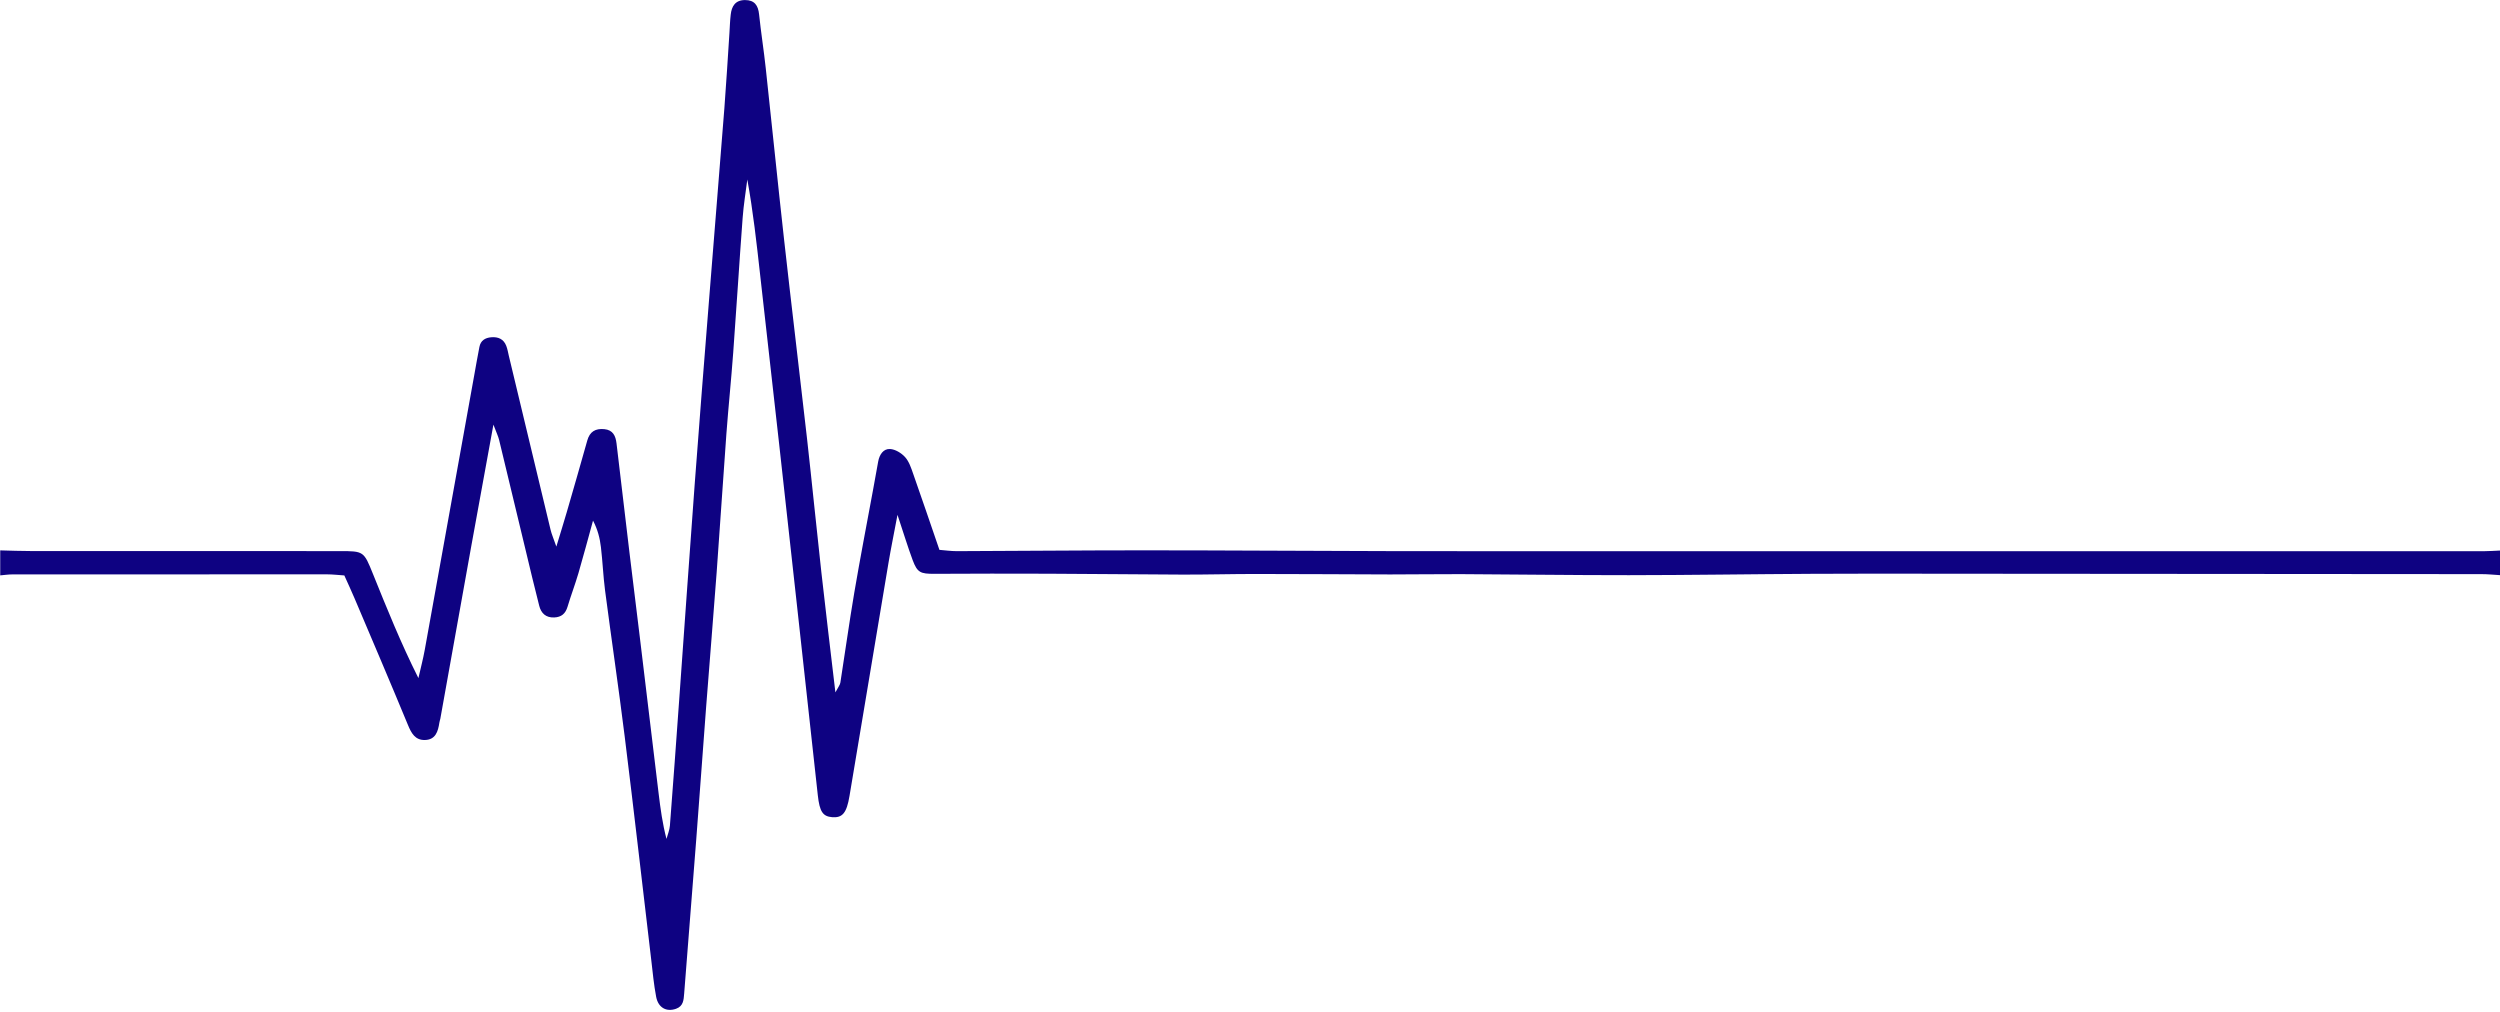 <?xml version="1.0" encoding="UTF-8" standalone="no"?><svg xmlns="http://www.w3.org/2000/svg" xmlns:xlink="http://www.w3.org/1999/xlink" fill="#000000" height="195.1" preserveAspectRatio="xMidYMid meet" version="1" viewBox="9.0 152.7 481.9 195.1" width="481.9" zoomAndPan="magnify"><g id="change1_1"><path d="M490.96,263.57c-1.2-0.07-2.4-0.2-3.59-0.2c-34.8-0.04-69.59-0.06-104.39-0.08c-8.25-0.01-16.5-0.03-24.75,0.02 c-11.75,0.06-23.49,0.25-35.24,0.26c-10.8,0.01-21.61-0.15-32.41-0.2c-4.54-0.02-9.07,0.07-13.61,0.06 c-8.65-0.02-17.3-0.09-25.95-0.09c-4.67,0-9.33,0.13-14,0.12c-8.65-0.03-17.3-0.14-25.95-0.17c-7.32-0.03-14.63-0.02-21.95,0.02 c-2.69,0.01-3.29-0.23-4.19-2.63c-0.96-2.58-1.76-5.23-2.93-8.74c-0.69,3.69-1.26,6.42-1.72,9.17c-2.52,15-5.02,30.01-7.53,45.02 c-0.55,3.28-1.35,4.25-3.35,4.09c-1.79-0.15-2.41-1.05-2.76-4.22c-1.34-12.09-2.65-24.18-3.98-36.27 c-1.15-10.47-2.3-20.94-3.47-31.41c-1.21-10.89-2.45-21.78-3.67-32.67c-0.68-6.1-1.35-12.21-2.47-18.35 c-0.31,2.47-0.72,4.93-0.9,7.4c-0.65,8.67-1.18,17.35-1.82,26.01c-0.38,5.2-0.92,10.39-1.31,15.59c-0.66,8.91-1.22,17.83-1.88,26.75 c-0.64,8.66-1.37,17.31-2.03,25.96c-0.65,8.53-1.25,17.07-1.91,25.6c-0.76,9.87-1.56,19.73-2.32,29.6c-0.1,1.23-0.14,2.43-1.57,2.94 c-1.84,0.65-3.43-0.19-3.83-2.3c-0.45-2.36-0.67-4.76-0.95-7.15c-1.7-14.33-3.33-28.68-5.11-43c-1.17-9.41-2.56-18.79-3.79-28.19 c-0.36-2.78-0.47-5.58-0.8-8.36c-0.2-1.7-0.62-3.38-1.52-5.1c-0.93,3.38-1.83,6.77-2.81,10.13c-0.64,2.18-1.45,4.3-2.1,6.47 c-0.4,1.33-1.17,2.01-2.57,2.07c-1.64,0.07-2.53-0.84-2.89-2.25c-0.94-3.62-1.78-7.26-2.66-10.89c-1.69-7.01-3.36-14.02-5.06-21.03 c-0.18-0.76-0.54-1.47-1.11-3c-1.53,8.39-2.92,15.96-4.29,23.54c-1.99,11.04-3.96,22.09-5.94,33.13c-0.05,0.26-0.16,0.52-0.19,0.78 c-0.25,1.68-0.72,3.28-2.76,3.34c-1.91,0.06-2.65-1.32-3.31-2.93c-3.37-8.15-6.83-16.26-10.28-24.38c-0.62-1.46-1.29-2.9-1.97-4.41 c-1.21-0.08-2.26-0.21-3.31-0.21c-20.21-0.01-40.42-0.01-60.63,0.01c-0.8,0-1.59,0.12-2.39,0.19c0-1.61,0-3.21,0-4.82 c2,0.05,4.01,0.13,6.01,0.13c19.81,0.01,39.61,0,59.42,0.01c4.65,0,4.65,0.02,6.42,4.4c2.69,6.67,5.38,13.35,8.76,20.08 c0.41-1.83,0.9-3.64,1.23-5.48c3.19-17.61,6.35-35.23,9.52-52.84c0.33-1.84,0.65-3.68,1.01-5.52c0.24-1.23,1.1-1.76,2.28-1.86 c1.34-0.11,2.38,0.34,2.89,1.64c0.24,0.62,0.35,1.28,0.5,1.93c2.68,11.17,5.35,22.34,8.04,33.51c0.21,0.89,0.59,1.73,1.12,3.27 c0.8-2.64,1.42-4.62,2-6.61c1.33-4.61,2.67-9.21,3.96-13.83c0.48-1.73,1.58-2.36,3.28-2.2c1.67,0.16,2.19,1.29,2.36,2.75 c0.82,7,1.65,14,2.49,21c0.65,5.42,1.33,10.84,1.99,16.27c1.22,10.08,2.42,20.17,3.64,30.25c0.35,2.89,0.74,5.77,1.51,8.72 c0.23-0.85,0.59-1.69,0.66-2.55c0.63-8.13,1.22-16.27,1.8-24.4c1-13.86,1.96-27.73,2.99-41.59c0.88-11.85,1.83-23.7,2.77-35.55 c0.97-12.26,1.98-24.52,2.94-36.78c0.37-4.8,0.65-9.61,0.97-14.41c0.08-1.2,0.11-2.41,0.25-3.6c0.18-1.63,0.88-2.81,2.75-2.82 c1.84,0,2.54,1.02,2.72,2.76c0.36,3.46,0.91,6.89,1.28,10.34c1.2,11.03,2.31,22.07,3.54,33.09c1.42,12.75,2.97,25.49,4.41,38.24 c0.97,8.63,1.82,17.28,2.78,25.91c0.83,7.5,1.75,15,2.7,23.11c0.52-0.99,0.89-1.42,0.96-1.89c0.91-5.8,1.71-11.61,2.69-17.39 c1.12-6.58,2.39-13.14,3.6-19.71c0.34-1.84,0.67-3.68,1-5.52c0.24-1.32,1-2.47,2.28-2.4c1.01,0.05,2.2,0.78,2.91,1.57 c0.76,0.85,1.16,2.08,1.55,3.2c1.68,4.77,3.31,9.57,5.06,14.67c1.04,0.08,2.21,0.25,3.38,0.25c12.01-0.04,24.02-0.16,36.03-0.16 c15.64,0,31.28,0.12,46.92,0.15c16.04,0.03,32.07,0.02,48.11,0.02c11.35,0,22.69,0,34.04,0c43.07,0,86.13,0,129.2,0 c1.07,0,2.13-0.09,3.2-0.13C490.96,260.36,490.96,261.97,490.96,263.57z" fill="#0e0282"/></g></svg>